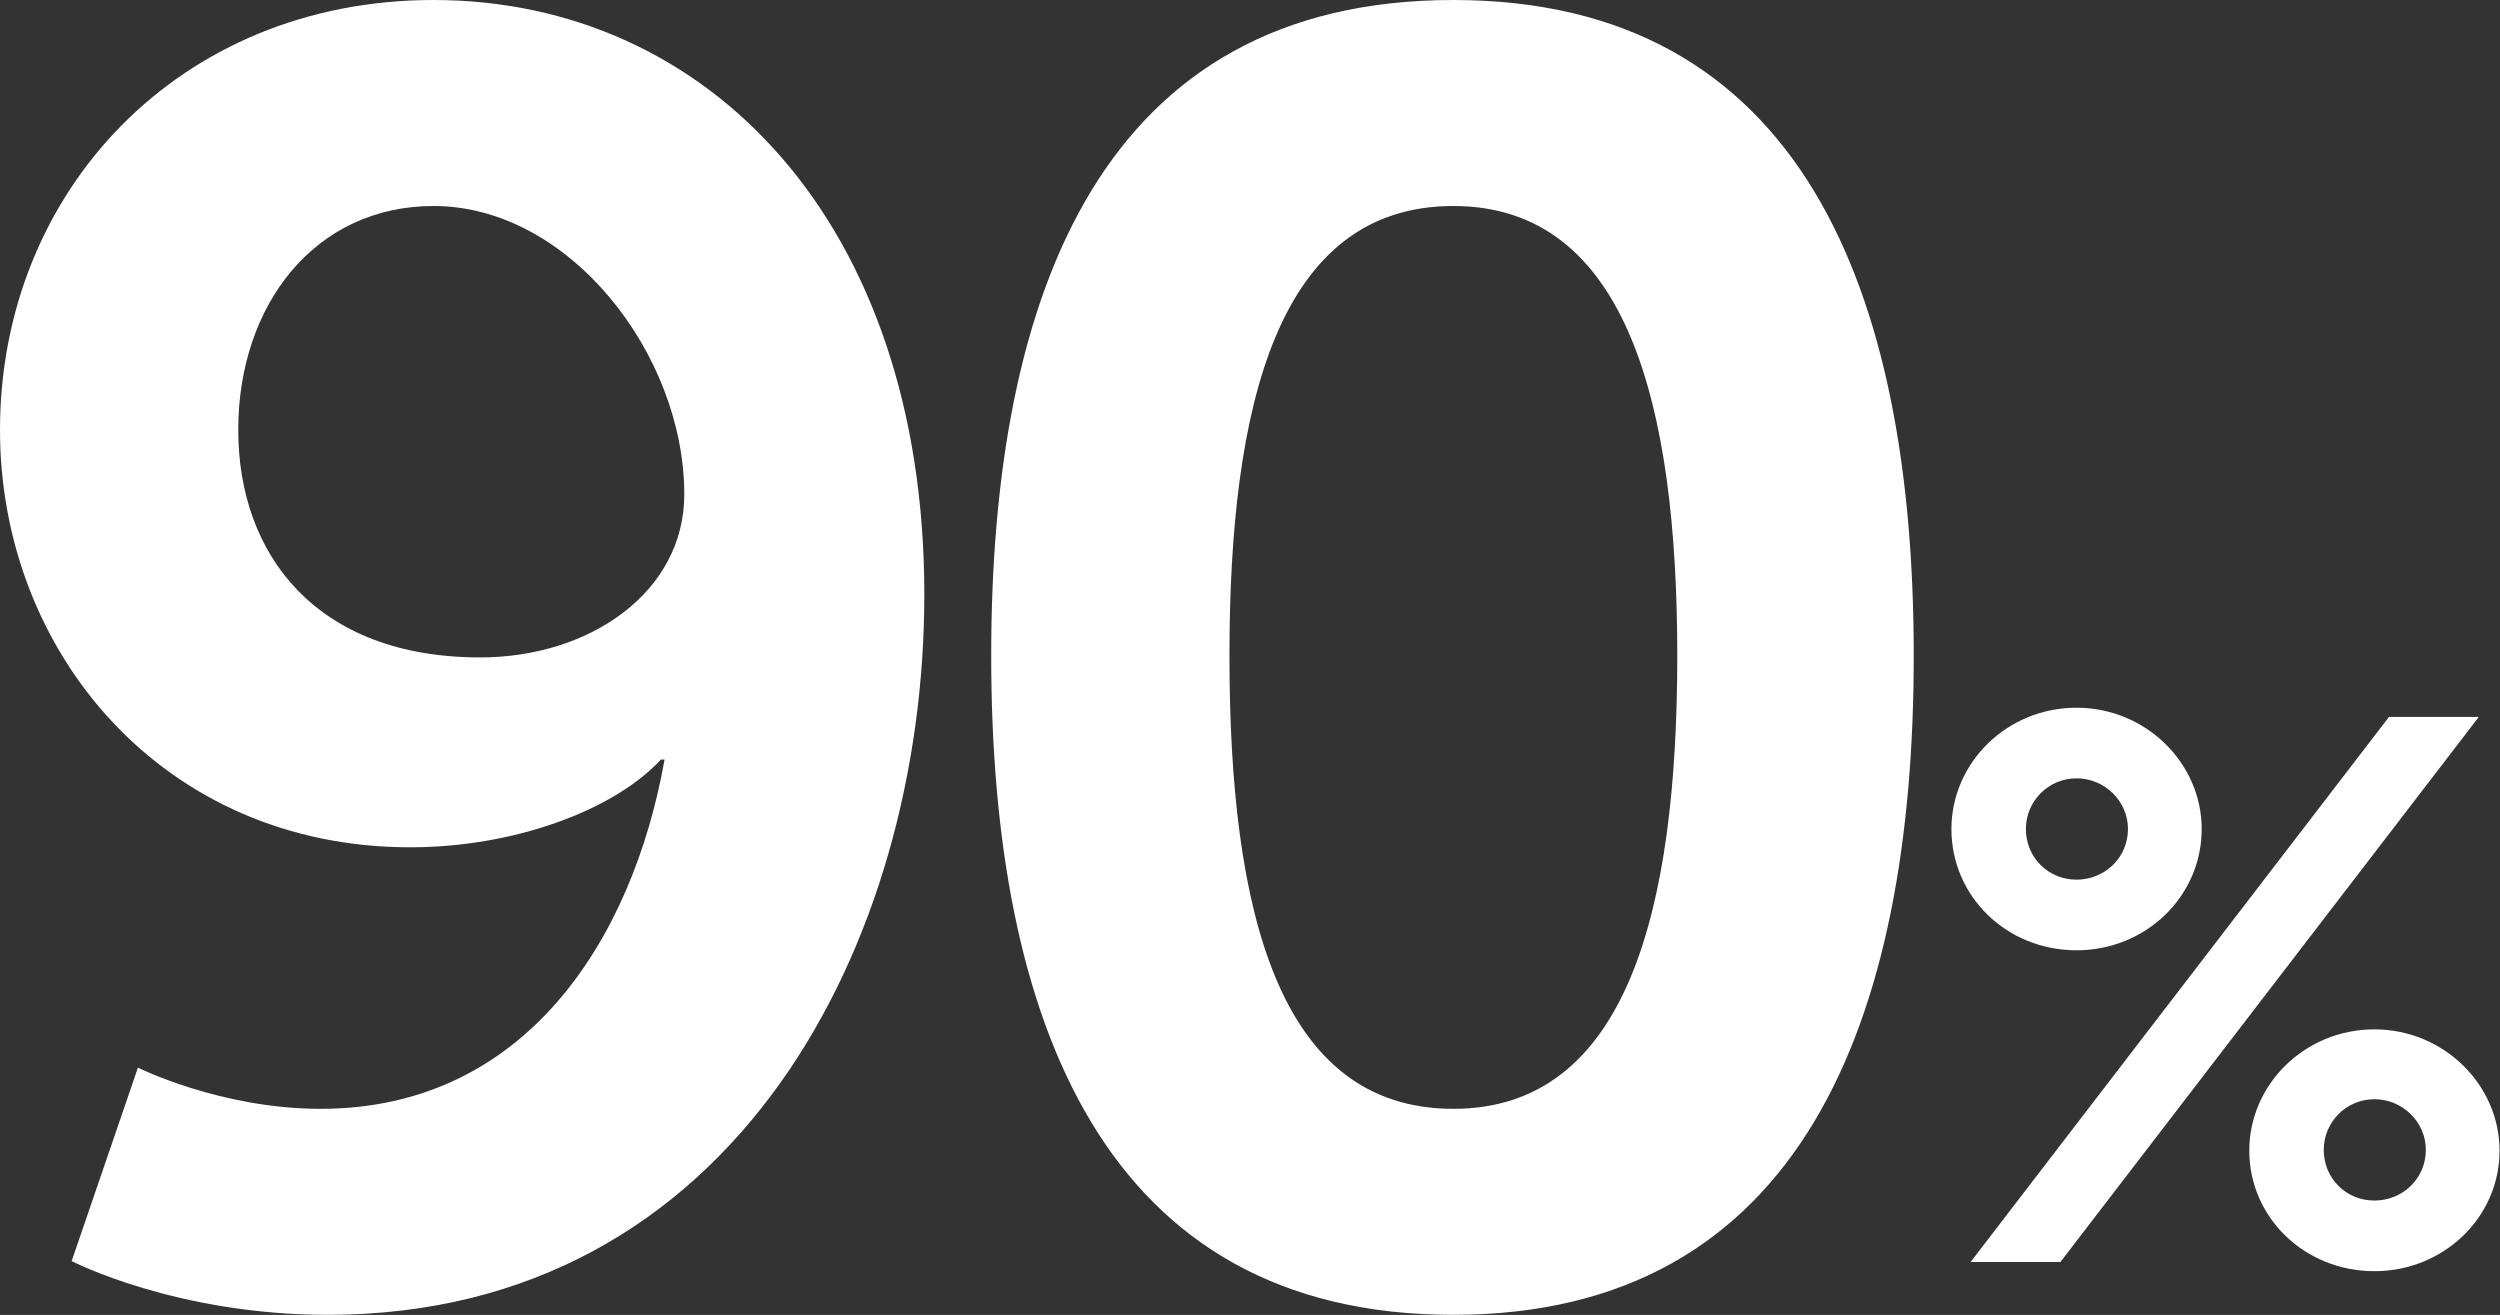 <?xml version="1.0" encoding="UTF-8" standalone="no"?>
<svg width="597px" height="314px" viewBox="0 0 597 314" version="1.1" xmlns="http://www.w3.org/2000/svg" xmlns:xlink="http://www.w3.org/1999/xlink">
    <rect x="0" y="0" width="597" height="314" fill="#333333" stroke="none"/>
    <!-- Generator: sketchtool 39.1 (31720) - http://www.bohemiancoding.com/sketch -->
    <title>B7E367B9-B522-4534-8E37-E93FFDC98F05</title>
    <desc>Created with sketchtool.</desc>
    <defs></defs>
    <g id="Page-1" stroke="none" stroke-width="1" fill="none" fill-rule="evenodd">
        <g id="izodom-02" transform="translate(-642, -2270)" fill="#FFFFFF">
            <g id="02-technologia" transform="translate(135, 2209)">
                <g id="1" transform="translate(507, 61)">
                    <path d="M0,102.665 C0,155.708 38.927,202.335 97.959,202.335 C122.342,202.335 146.297,193.779 157.847,181.374 L158.702,181.374 C151.002,224.579 125.336,264.789 76.571,264.789 C52.616,264.789 32.938,254.95 32.938,254.95 L17.111,301.149 C17.111,301.149 41.921,313.983 78.282,313.983 C175.813,313.983 220.729,224.579 220.729,142.019 C220.729,53.043 168.969,0 103.52,0 C42.777,0 0,45.771 0,102.665 L0,102.665 Z M56.893,102.665 C56.893,72.721 75.287,49.193 103.52,49.193 C136.031,49.193 163.408,84.698 163.408,118.064 C163.408,141.164 141.164,156.991 114.642,156.991 C75.715,156.991 56.893,132.608 56.893,102.665 L56.893,102.665 Z M347.063,313.983 C430.051,313.983 457,243.828 457,156.563 C457,69.299 430.051,0 347.063,0 C263.648,0 236.699,69.299 236.699,156.563 C236.699,243.828 263.648,313.983 347.063,313.983 L347.063,313.983 Z M347.063,264.789 C305.142,264.789 293.592,217.307 293.592,156.563 C293.592,96.676 305.142,49.193 347.063,49.193 C388.557,49.193 400.534,96.676 400.534,156.563 C400.534,217.307 388.557,264.789 347.063,264.789 L347.063,264.789 Z" id="90"></path>
                    <path d="M495.881,226.929 C512.38,226.929 525.763,214.097 525.763,197.965 C525.763,182.199 512.38,169 495.881,169 C479.199,169 466,182.199 466,197.965 C466,214.097 479.199,226.929 495.881,226.929 L495.881,226.929 Z M470.583,301.358 L492.032,301.358 L591.941,171.2 L570.493,171.2 L470.583,301.358 Z M495.881,210.064 C489.098,210.064 483.782,204.748 483.782,197.965 C483.782,191.365 489.098,185.866 495.881,185.866 C502.664,185.866 508.164,191.365 508.164,197.965 C508.164,204.748 502.664,210.064 495.881,210.064 L495.881,210.064 Z M537.128,274.776 C537.128,290.725 550.328,303.557 567.01,303.557 C583.509,303.557 596.891,290.725 596.891,274.776 C596.891,259.01 583.509,245.811 567.01,245.811 C550.328,245.811 537.128,259.01 537.128,274.776 L537.128,274.776 Z M554.911,274.593 C554.911,267.993 560.227,262.494 567.01,262.494 C573.793,262.494 579.292,267.993 579.292,274.593 C579.292,281.376 573.793,286.692 567.01,286.692 C560.227,286.692 554.911,281.376 554.911,274.593 L554.911,274.593 Z" id="Shape"></path>
                </g>
            </g>
        </g>
    </g>
</svg>